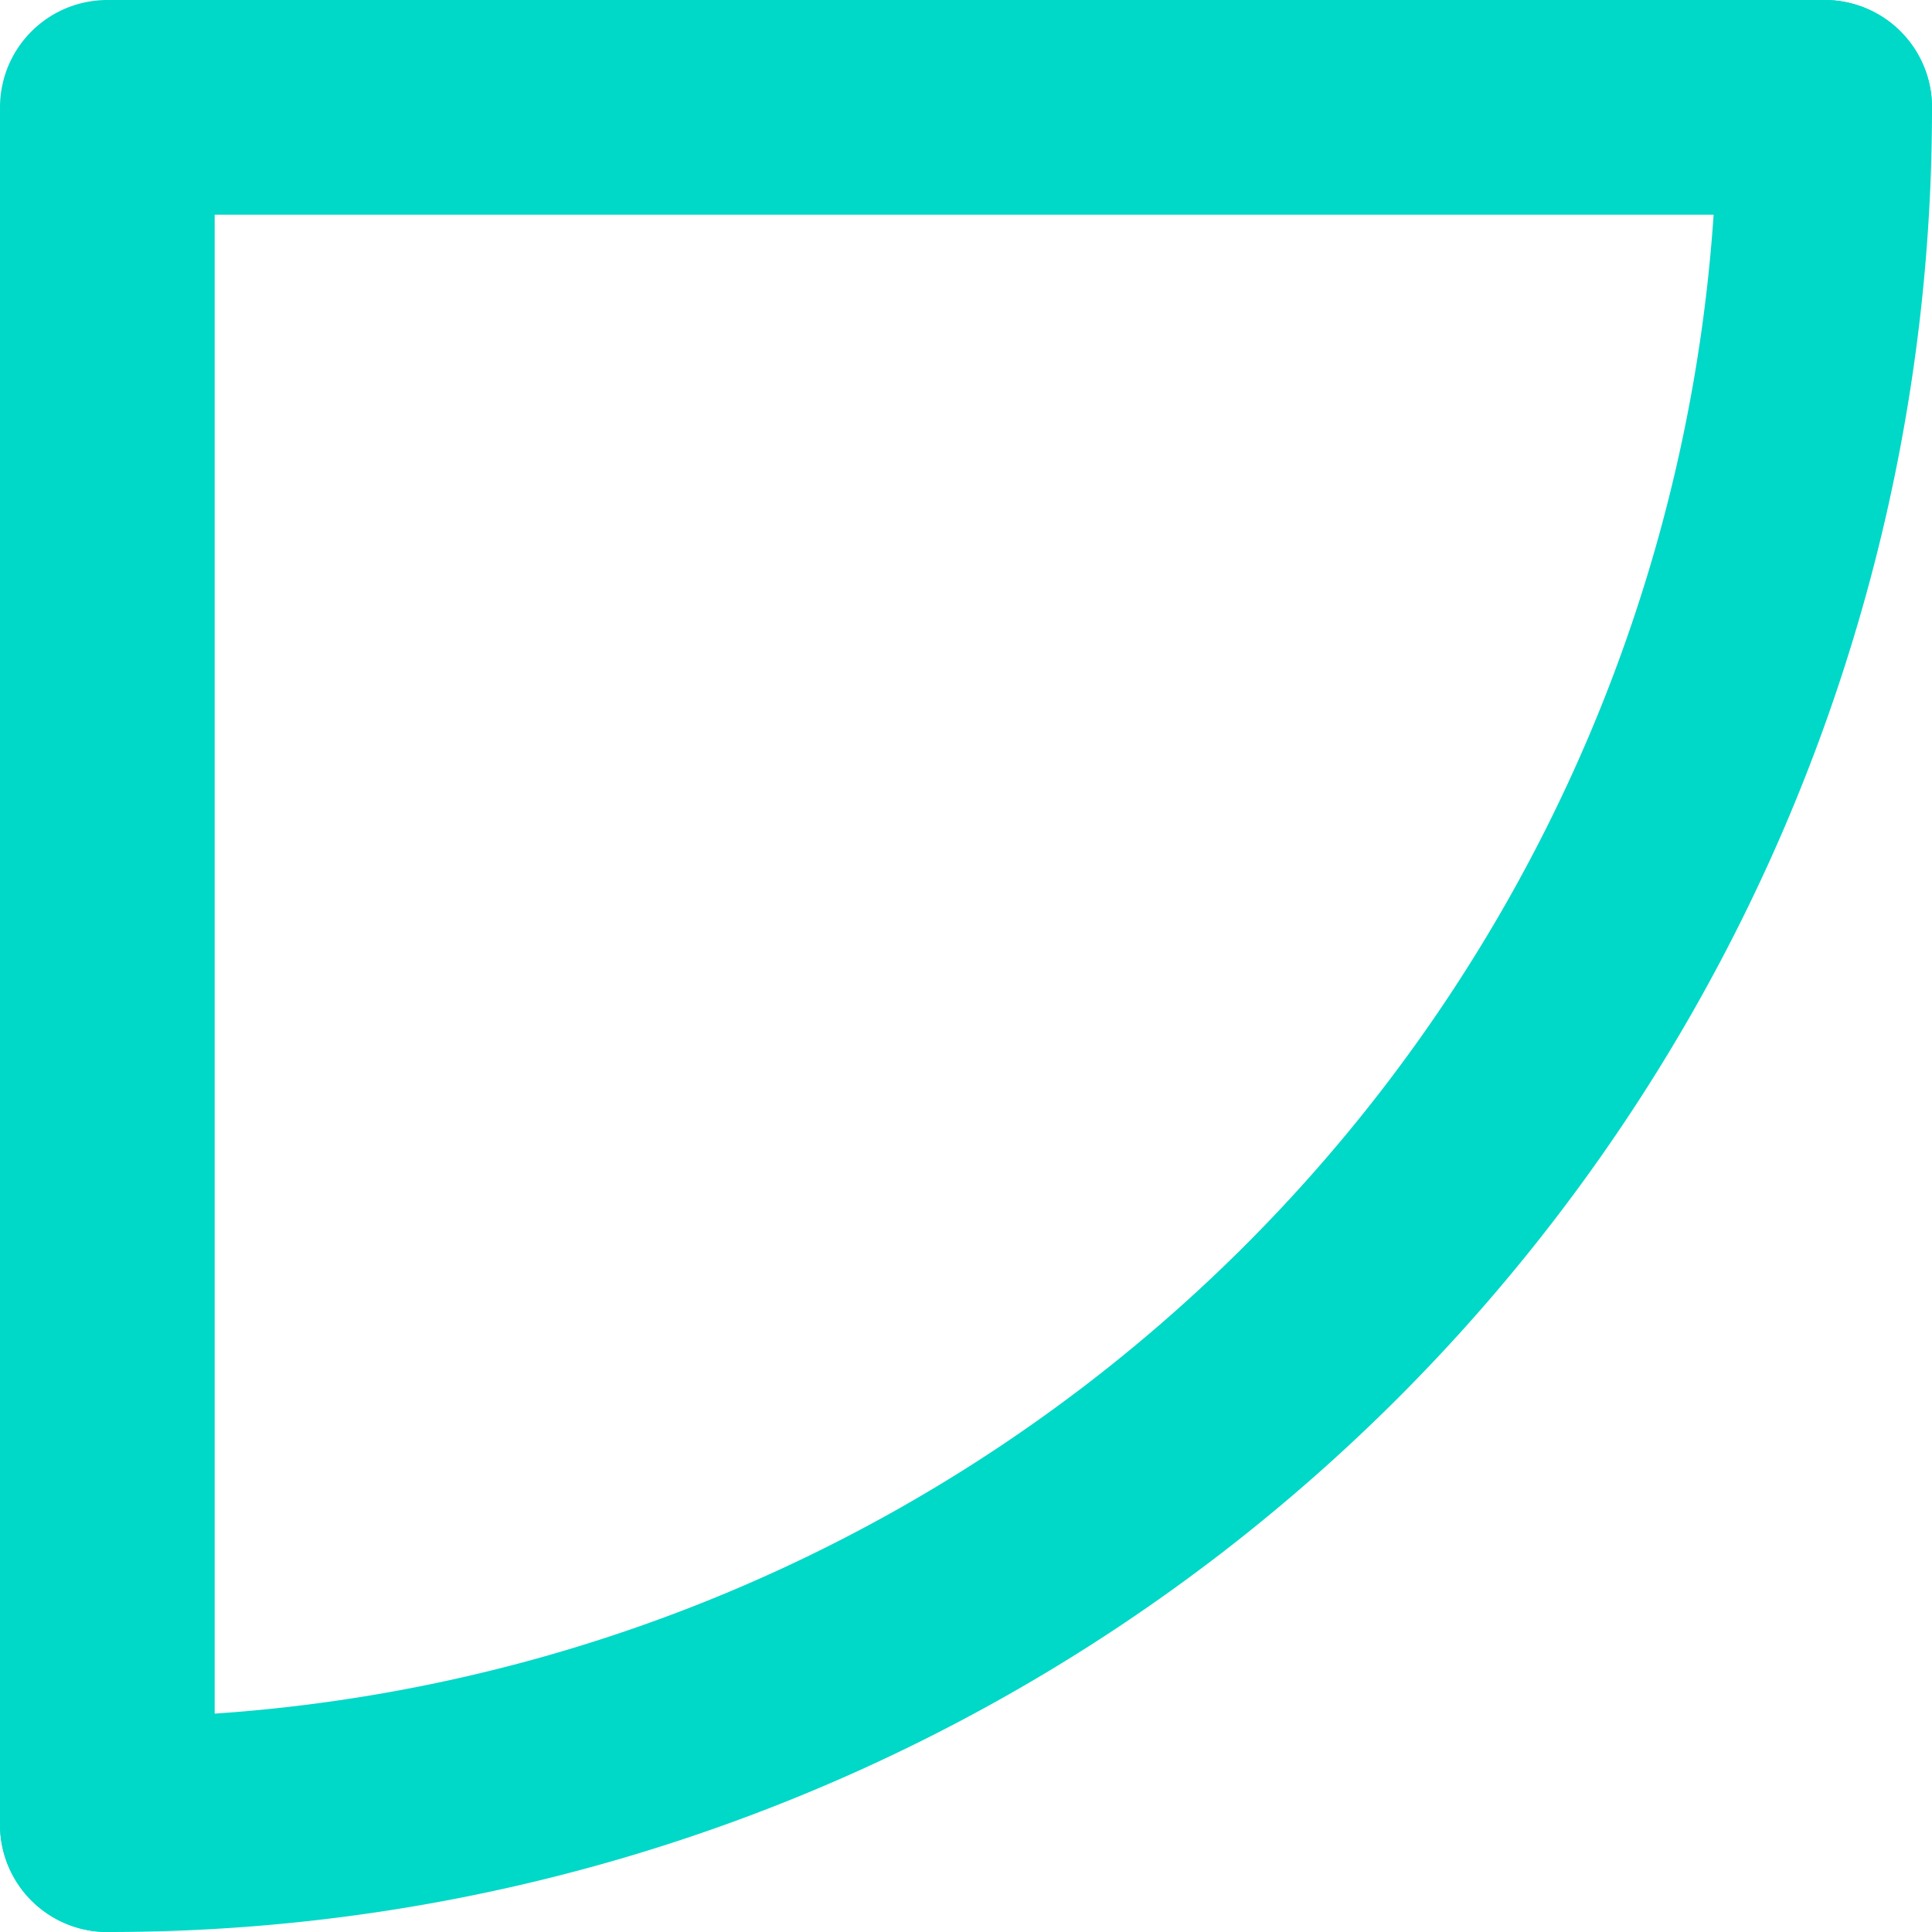 <svg xmlns="http://www.w3.org/2000/svg" width="18" height="18"><g fill="#00d8c8"><path d="M1 18a1 1 0 0 1 0-2A15.017 15.017 0 0 0 16 1a1 1 0 0 1 2 0A16.986 16.986 0 0 1 1 18Z" data-name="Path 435"/><path d="M1 18a1 1 0 0 1-1-1V1a1 1 0 0 1 1-1h16a1 1 0 1 1 0 2H2v15a1 1 0 0 1-1 1Z" data-name="Path 436"/></g></svg>